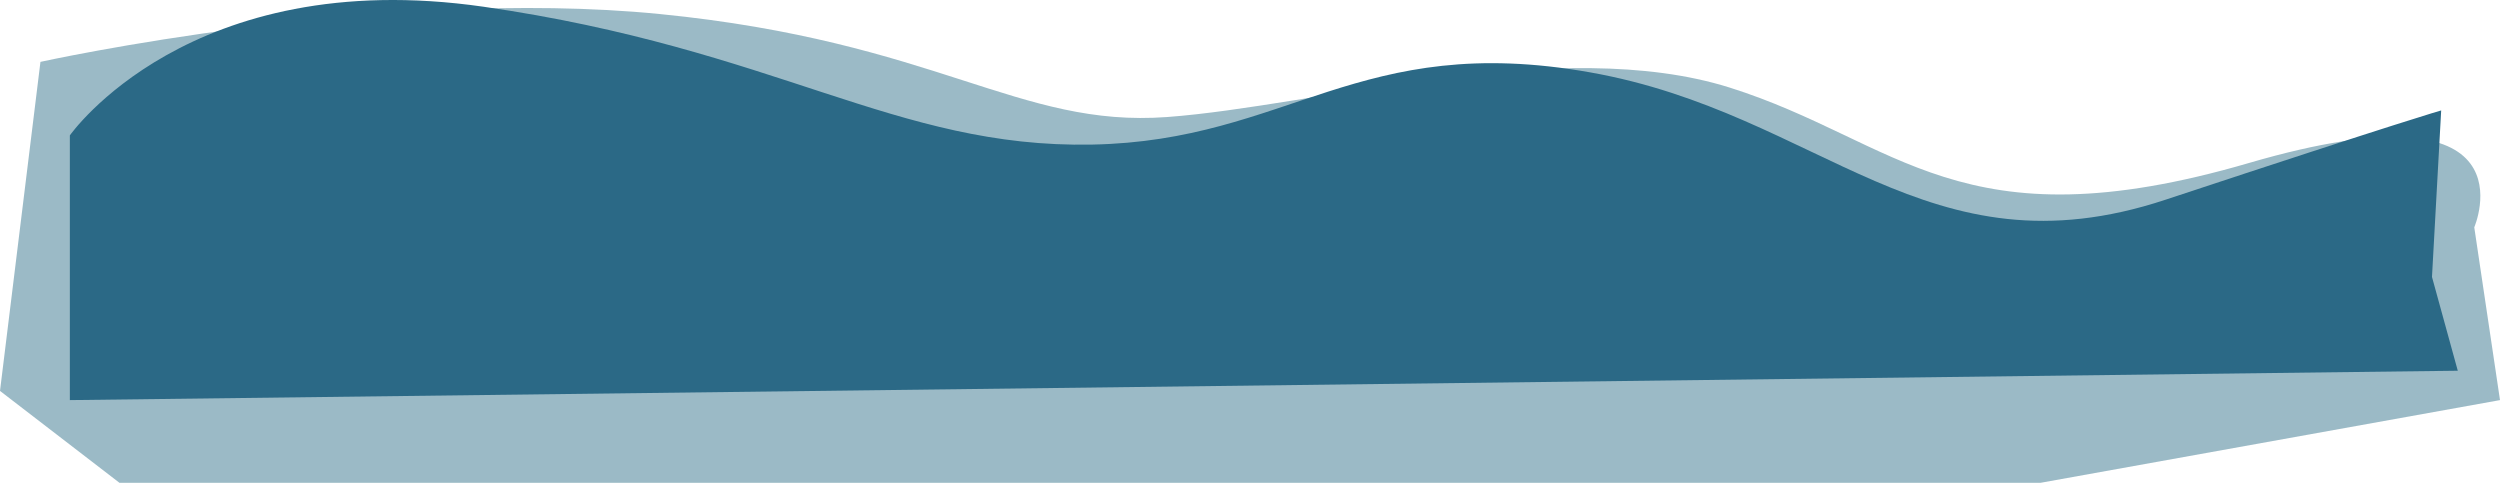 <?xml version="1.0" encoding="UTF-8"?> <svg xmlns="http://www.w3.org/2000/svg" viewBox="0 0 2313.07 446.72"> <defs> <style>.cls-1{fill:#9bbac6;}.cls-2{fill:#2b6986;}</style> </defs> <title>переход 10</title> <g id="Capa_2" data-name="Capa 2"> <g id="Capa_1-2" data-name="Capa 1"> <path class="cls-1" d="M37.42,57.24S353.76-12.49,610.58,13,942.24,118.47,1080,108.27s364-76.54,520.44-27.21,212.43,148,480.39,69.73,208.43,59.52,208.43,59.52l23.81,159.88-425.2,76.53H110.55L0,361.68Z"></path> <path class="cls-2" d="M64.63,125.28S175.18-32.9,447.31,6.22s381,131,563,127.56S1256.88,29,1471.18,66.94s311.25,191,532.35,117.86,255.12-82.63,255.12-82.63l-8.51,154.07L2274,343,64.63,370.19Z"></path> </g> </g> </svg> 